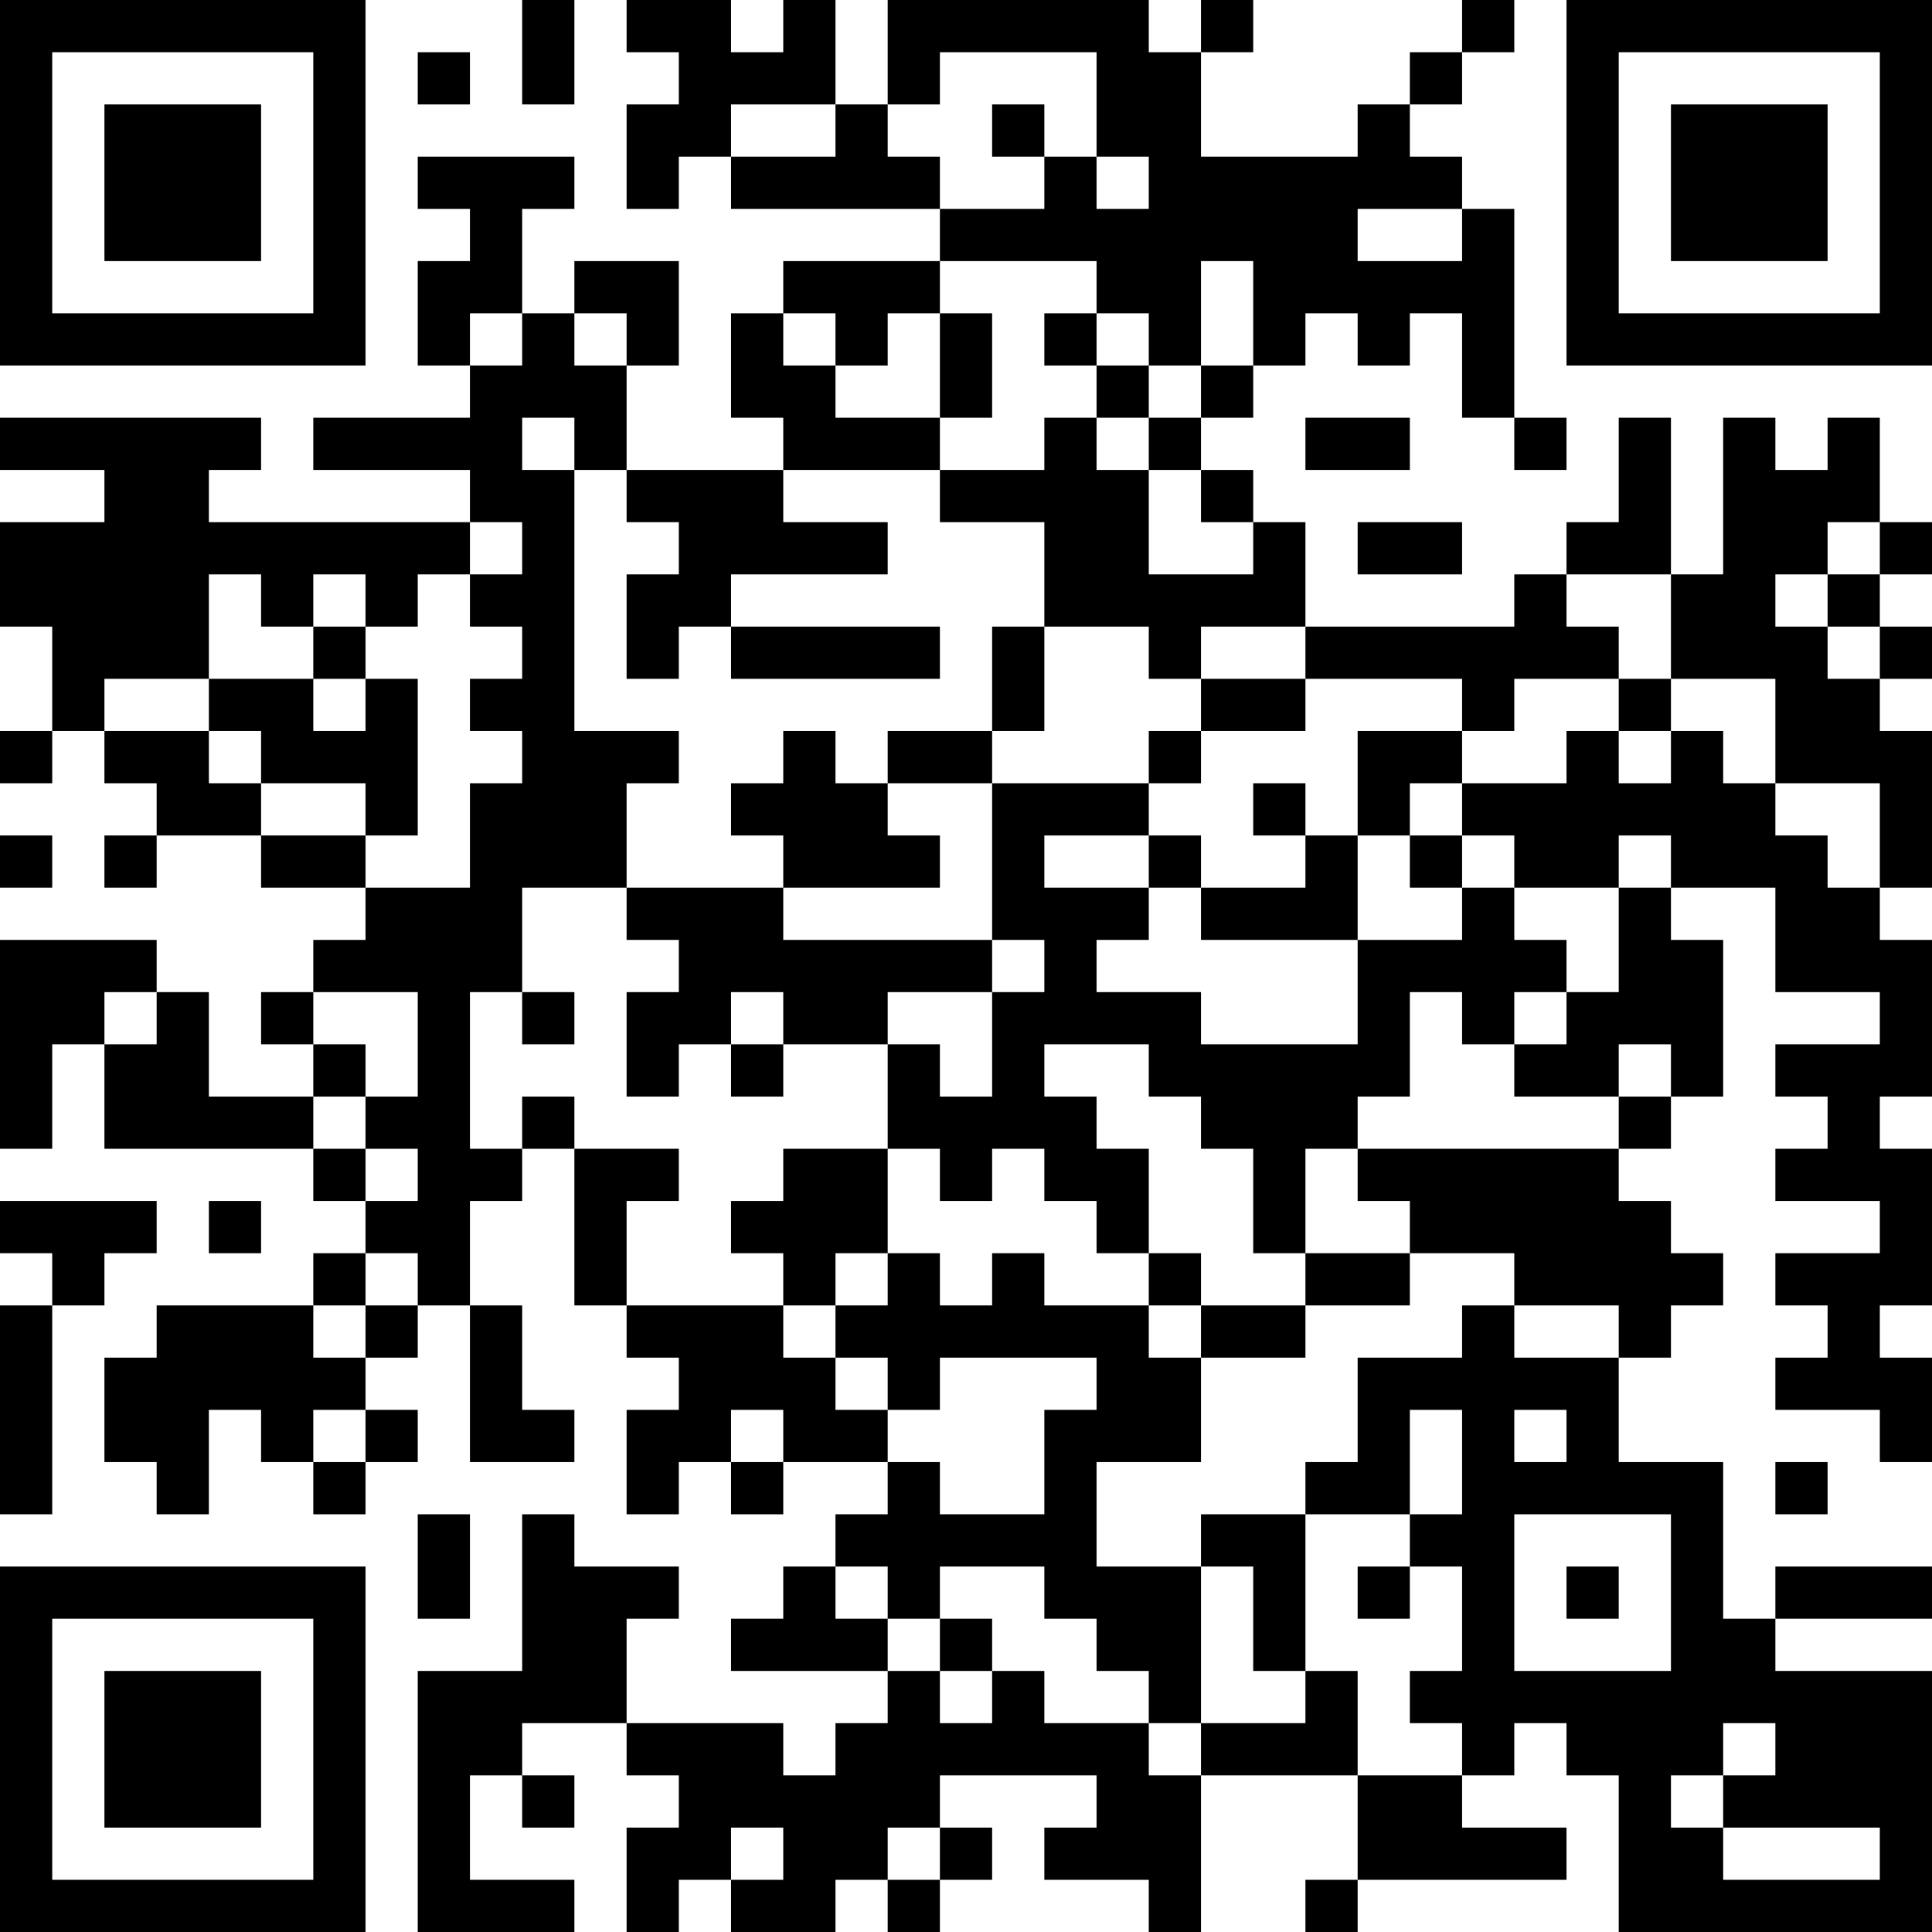 <?xml version="1.0" encoding="UTF-8"?>
<svg xmlns="http://www.w3.org/2000/svg" version="1.1" width="400" height="400" viewBox="0 0 400 400"><rect x="0" y="0" width="400" height="400" fill="#ffffff"/><g transform="scale(10.811)"><g transform="translate(0,0)"><path fill-rule="evenodd" d="M10 0L10 2L11 2L11 0ZM12 0L12 1L13 1L13 2L12 2L12 4L13 4L13 3L14 3L14 4L18 4L18 5L15 5L15 6L14 6L14 8L15 8L15 9L12 9L12 7L13 7L13 5L11 5L11 6L10 6L10 4L11 4L11 3L8 3L8 4L9 4L9 5L8 5L8 7L9 7L9 8L6 8L6 9L9 9L9 10L4 10L4 9L5 9L5 8L0 8L0 9L2 9L2 10L0 10L0 12L1 12L1 14L0 14L0 15L1 15L1 14L2 14L2 15L3 15L3 16L2 16L2 17L3 17L3 16L5 16L5 17L7 17L7 18L6 18L6 19L5 19L5 20L6 20L6 21L4 21L4 19L3 19L3 18L0 18L0 22L1 22L1 20L2 20L2 22L6 22L6 23L7 23L7 24L6 24L6 25L3 25L3 26L2 26L2 28L3 28L3 29L4 29L4 27L5 27L5 28L6 28L6 29L7 29L7 28L8 28L8 27L7 27L7 26L8 26L8 25L9 25L9 28L11 28L11 27L10 27L10 25L9 25L9 23L10 23L10 22L11 22L11 25L12 25L12 26L13 26L13 27L12 27L12 29L13 29L13 28L14 28L14 29L15 29L15 28L17 28L17 29L16 29L16 30L15 30L15 31L14 31L14 32L17 32L17 33L16 33L16 34L15 34L15 33L12 33L12 31L13 31L13 30L11 30L11 29L10 29L10 32L8 32L8 37L11 37L11 36L9 36L9 34L10 34L10 35L11 35L11 34L10 34L10 33L12 33L12 34L13 34L13 35L12 35L12 37L13 37L13 36L14 36L14 37L16 37L16 36L17 36L17 37L18 37L18 36L19 36L19 35L18 35L18 34L21 34L21 35L20 35L20 36L22 36L22 37L23 37L23 34L26 34L26 36L25 36L25 37L26 37L26 36L30 36L30 35L28 35L28 34L29 34L29 33L30 33L30 34L31 34L31 37L37 37L37 32L34 32L34 31L37 31L37 30L34 30L34 31L33 31L33 28L31 28L31 26L32 26L32 25L33 25L33 24L32 24L32 23L31 23L31 22L32 22L32 21L33 21L33 18L32 18L32 17L34 17L34 19L36 19L36 20L34 20L34 21L35 21L35 22L34 22L34 23L36 23L36 24L34 24L34 25L35 25L35 26L34 26L34 27L36 27L36 28L37 28L37 26L36 26L36 25L37 25L37 22L36 22L36 21L37 21L37 18L36 18L36 17L37 17L37 14L36 14L36 13L37 13L37 12L36 12L36 11L37 11L37 10L36 10L36 8L35 8L35 9L34 9L34 8L33 8L33 11L32 11L32 8L31 8L31 10L30 10L30 11L29 11L29 12L25 12L25 10L24 10L24 9L23 9L23 8L24 8L24 7L25 7L25 6L26 6L26 7L27 7L27 6L28 6L28 8L29 8L29 9L30 9L30 8L29 8L29 4L28 4L28 3L27 3L27 2L28 2L28 1L29 1L29 0L28 0L28 1L27 1L27 2L26 2L26 3L23 3L23 1L24 1L24 0L23 0L23 1L22 1L22 0L17 0L17 2L16 2L16 0L15 0L15 1L14 1L14 0ZM8 1L8 2L9 2L9 1ZM18 1L18 2L17 2L17 3L18 3L18 4L20 4L20 3L21 3L21 4L22 4L22 3L21 3L21 1ZM14 2L14 3L16 3L16 2ZM19 2L19 3L20 3L20 2ZM26 4L26 5L28 5L28 4ZM18 5L18 6L17 6L17 7L16 7L16 6L15 6L15 7L16 7L16 8L18 8L18 9L15 9L15 10L17 10L17 11L14 11L14 12L13 12L13 13L12 13L12 11L13 11L13 10L12 10L12 9L11 9L11 8L10 8L10 9L11 9L11 14L13 14L13 15L12 15L12 17L10 17L10 19L9 19L9 22L10 22L10 21L11 21L11 22L13 22L13 23L12 23L12 25L15 25L15 26L16 26L16 27L17 27L17 28L18 28L18 29L20 29L20 27L21 27L21 26L18 26L18 27L17 27L17 26L16 26L16 25L17 25L17 24L18 24L18 25L19 25L19 24L20 24L20 25L22 25L22 26L23 26L23 28L21 28L21 30L23 30L23 33L22 33L22 32L21 32L21 31L20 31L20 30L18 30L18 31L17 31L17 30L16 30L16 31L17 31L17 32L18 32L18 33L19 33L19 32L20 32L20 33L22 33L22 34L23 34L23 33L25 33L25 32L26 32L26 34L28 34L28 33L27 33L27 32L28 32L28 30L27 30L27 29L28 29L28 27L27 27L27 29L25 29L25 28L26 28L26 26L28 26L28 25L29 25L29 26L31 26L31 25L29 25L29 24L27 24L27 23L26 23L26 22L31 22L31 21L32 21L32 20L31 20L31 21L29 21L29 20L30 20L30 19L31 19L31 17L32 17L32 16L31 16L31 17L29 17L29 16L28 16L28 15L30 15L30 14L31 14L31 15L32 15L32 14L33 14L33 15L34 15L34 16L35 16L35 17L36 17L36 15L34 15L34 13L32 13L32 11L30 11L30 12L31 12L31 13L29 13L29 14L28 14L28 13L25 13L25 12L23 12L23 13L22 13L22 12L20 12L20 10L18 10L18 9L20 9L20 8L21 8L21 9L22 9L22 11L24 11L24 10L23 10L23 9L22 9L22 8L23 8L23 7L24 7L24 5L23 5L23 7L22 7L22 6L21 6L21 5ZM9 6L9 7L10 7L10 6ZM11 6L11 7L12 7L12 6ZM18 6L18 8L19 8L19 6ZM20 6L20 7L21 7L21 8L22 8L22 7L21 7L21 6ZM25 8L25 9L27 9L27 8ZM9 10L9 11L8 11L8 12L7 12L7 11L6 11L6 12L5 12L5 11L4 11L4 13L2 13L2 14L4 14L4 15L5 15L5 16L7 16L7 17L9 17L9 15L10 15L10 14L9 14L9 13L10 13L10 12L9 12L9 11L10 11L10 10ZM26 10L26 11L28 11L28 10ZM35 10L35 11L34 11L34 12L35 12L35 13L36 13L36 12L35 12L35 11L36 11L36 10ZM6 12L6 13L4 13L4 14L5 14L5 15L7 15L7 16L8 16L8 13L7 13L7 12ZM14 12L14 13L18 13L18 12ZM19 12L19 14L17 14L17 15L16 15L16 14L15 14L15 15L14 15L14 16L15 16L15 17L12 17L12 18L13 18L13 19L12 19L12 21L13 21L13 20L14 20L14 21L15 21L15 20L17 20L17 22L15 22L15 23L14 23L14 24L15 24L15 25L16 25L16 24L17 24L17 22L18 22L18 23L19 23L19 22L20 22L20 23L21 23L21 24L22 24L22 25L23 25L23 26L25 26L25 25L27 25L27 24L25 24L25 22L26 22L26 21L27 21L27 19L28 19L28 20L29 20L29 19L30 19L30 18L29 18L29 17L28 17L28 16L27 16L27 15L28 15L28 14L26 14L26 16L25 16L25 15L24 15L24 16L25 16L25 17L23 17L23 16L22 16L22 15L23 15L23 14L25 14L25 13L23 13L23 14L22 14L22 15L19 15L19 14L20 14L20 12ZM6 13L6 14L7 14L7 13ZM31 13L31 14L32 14L32 13ZM17 15L17 16L18 16L18 17L15 17L15 18L19 18L19 19L17 19L17 20L18 20L18 21L19 21L19 19L20 19L20 18L19 18L19 15ZM0 16L0 17L1 17L1 16ZM20 16L20 17L22 17L22 18L21 18L21 19L23 19L23 20L26 20L26 18L28 18L28 17L27 17L27 16L26 16L26 18L23 18L23 17L22 17L22 16ZM2 19L2 20L3 20L3 19ZM6 19L6 20L7 20L7 21L6 21L6 22L7 22L7 23L8 23L8 22L7 22L7 21L8 21L8 19ZM10 19L10 20L11 20L11 19ZM14 19L14 20L15 20L15 19ZM20 20L20 21L21 21L21 22L22 22L22 24L23 24L23 25L25 25L25 24L24 24L24 22L23 22L23 21L22 21L22 20ZM0 23L0 24L1 24L1 25L0 25L0 29L1 29L1 25L2 25L2 24L3 24L3 23ZM4 23L4 24L5 24L5 23ZM7 24L7 25L6 25L6 26L7 26L7 25L8 25L8 24ZM6 27L6 28L7 28L7 27ZM14 27L14 28L15 28L15 27ZM29 27L29 28L30 28L30 27ZM34 28L34 29L35 29L35 28ZM8 29L8 31L9 31L9 29ZM23 29L23 30L24 30L24 32L25 32L25 29ZM29 29L29 32L32 32L32 29ZM26 30L26 31L27 31L27 30ZM30 30L30 31L31 31L31 30ZM18 31L18 32L19 32L19 31ZM33 33L33 34L32 34L32 35L33 35L33 36L36 36L36 35L33 35L33 34L34 34L34 33ZM14 35L14 36L15 36L15 35ZM17 35L17 36L18 36L18 35ZM0 0L0 7L7 7L7 0ZM1 1L1 6L6 6L6 1ZM2 2L2 5L5 5L5 2ZM30 0L30 7L37 7L37 0ZM31 1L31 6L36 6L36 1ZM32 2L32 5L35 5L35 2ZM0 30L0 37L7 37L7 30ZM1 31L1 36L6 36L6 31ZM2 32L2 35L5 35L5 32Z" fill="#000000"/></g></g></svg>
